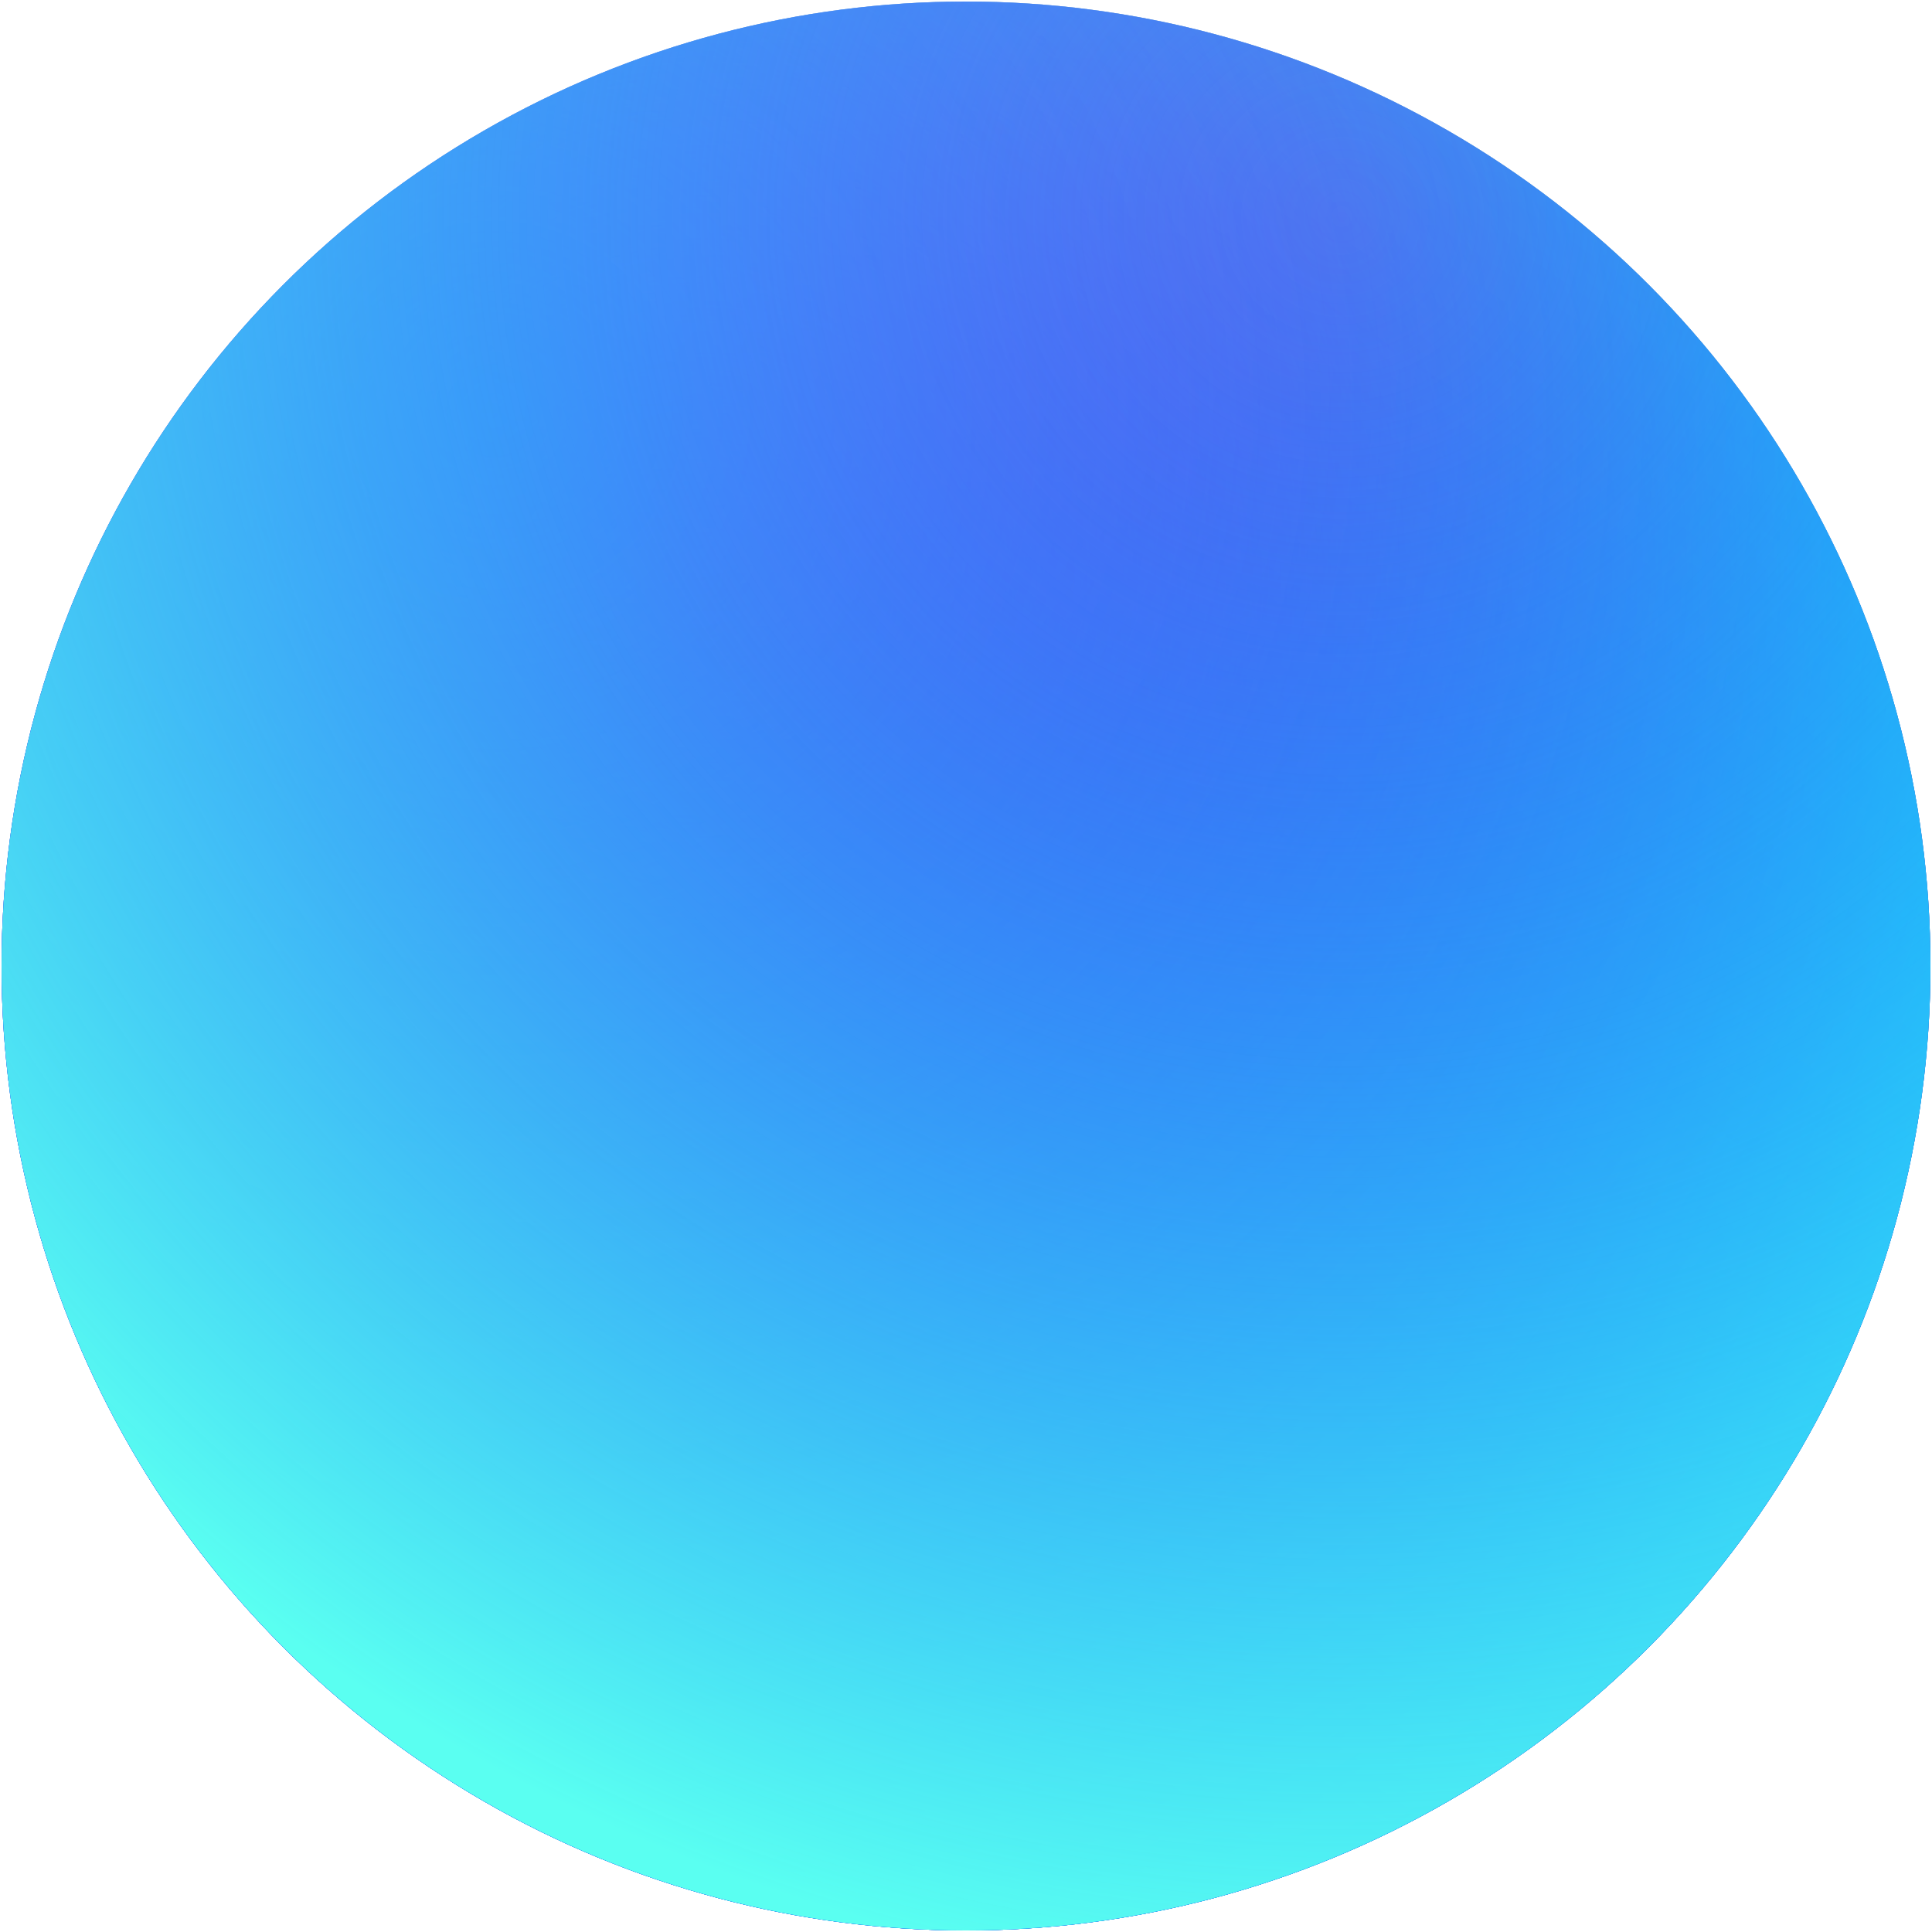<svg width="626" height="626" viewBox="0 0 626 626" fill="none" xmlns="http://www.w3.org/2000/svg">
<circle cx="313" cy="313" r="312.5" fill="url(#paint0_radial_43_1724)"/>
<circle cx="313" cy="313" r="312.5" fill="#002AFF" fill-opacity="0.2"/>
<circle cx="313" cy="313" r="312.5" fill="url(#paint1_linear_43_1724)" style="mix-blend-mode:color-dodge"/>
<circle cx="313" cy="313" r="312.5" fill="url(#paint2_radial_43_1724)" style="mix-blend-mode:lighten"/>
<circle cx="313" cy="313" r="312.5" fill="url(#paint3_linear_43_1724)" fill-opacity="0.75" style="mix-blend-mode:color-burn"/>
<circle cx="313" cy="313" r="312.5" fill="url(#paint4_radial_43_1724)" fill-opacity="0.75" style="mix-blend-mode:plus-lighter"/>
<circle cx="313" cy="313" r="312.5" fill="url(#paint5_radial_43_1724)" style="mix-blend-mode:soft-light"/>
<defs>
<radialGradient id="paint0_radial_43_1724" cx="0" cy="0" r="1" gradientUnits="userSpaceOnUse" gradientTransform="translate(210.321 94.25) rotate(79.061) scale(541.082)">
<stop stop-color="#D9D9D9"/>
<stop offset="1" stop-color="#737373"/>
</radialGradient>
<linearGradient id="paint1_linear_43_1724" x1="313" y1="0.5" x2="313" y2="625.5" gradientUnits="userSpaceOnUse">
<stop stop-color="#0000FF" stop-opacity="0"/>
<stop offset="1" stop-color="#0000FF"/>
</linearGradient>
<radialGradient id="paint2_radial_43_1724" cx="0" cy="0" r="1" gradientUnits="userSpaceOnUse" gradientTransform="translate(228.179 188) rotate(79.028) scale(445.647)">
<stop stop-color="#00DDFF" stop-opacity="0"/>
<stop offset="1" stop-color="#00DDFF"/>
</radialGradient>
<linearGradient id="paint3_linear_43_1724" x1="535.656" y1="0.5" x2="102.063" y2="645.031" gradientUnits="userSpaceOnUse">
<stop stop-color="#0037FF" stop-opacity="0"/>
<stop offset="1" stop-color="#0037FF"/>
</linearGradient>
<radialGradient id="paint4_radial_43_1724" cx="0" cy="0" r="1" gradientUnits="userSpaceOnUse" gradientTransform="translate(160.656 129.406) rotate(47.251) scale(633.017)">
<stop stop-color="#445DFF"/>
<stop offset="1" stop-color="#A600FF" stop-opacity="0"/>
</radialGradient>
<radialGradient id="paint5_radial_43_1724" cx="0" cy="0" r="1" gradientUnits="userSpaceOnUse" gradientTransform="translate(434.094 74.719) rotate(102.4) scale(563.936)">
<stop stop-color="#00A6FF" stop-opacity="0"/>
<stop offset="1" stop-color="#5AFFF1"/>
</radialGradient>
</defs>
</svg>
